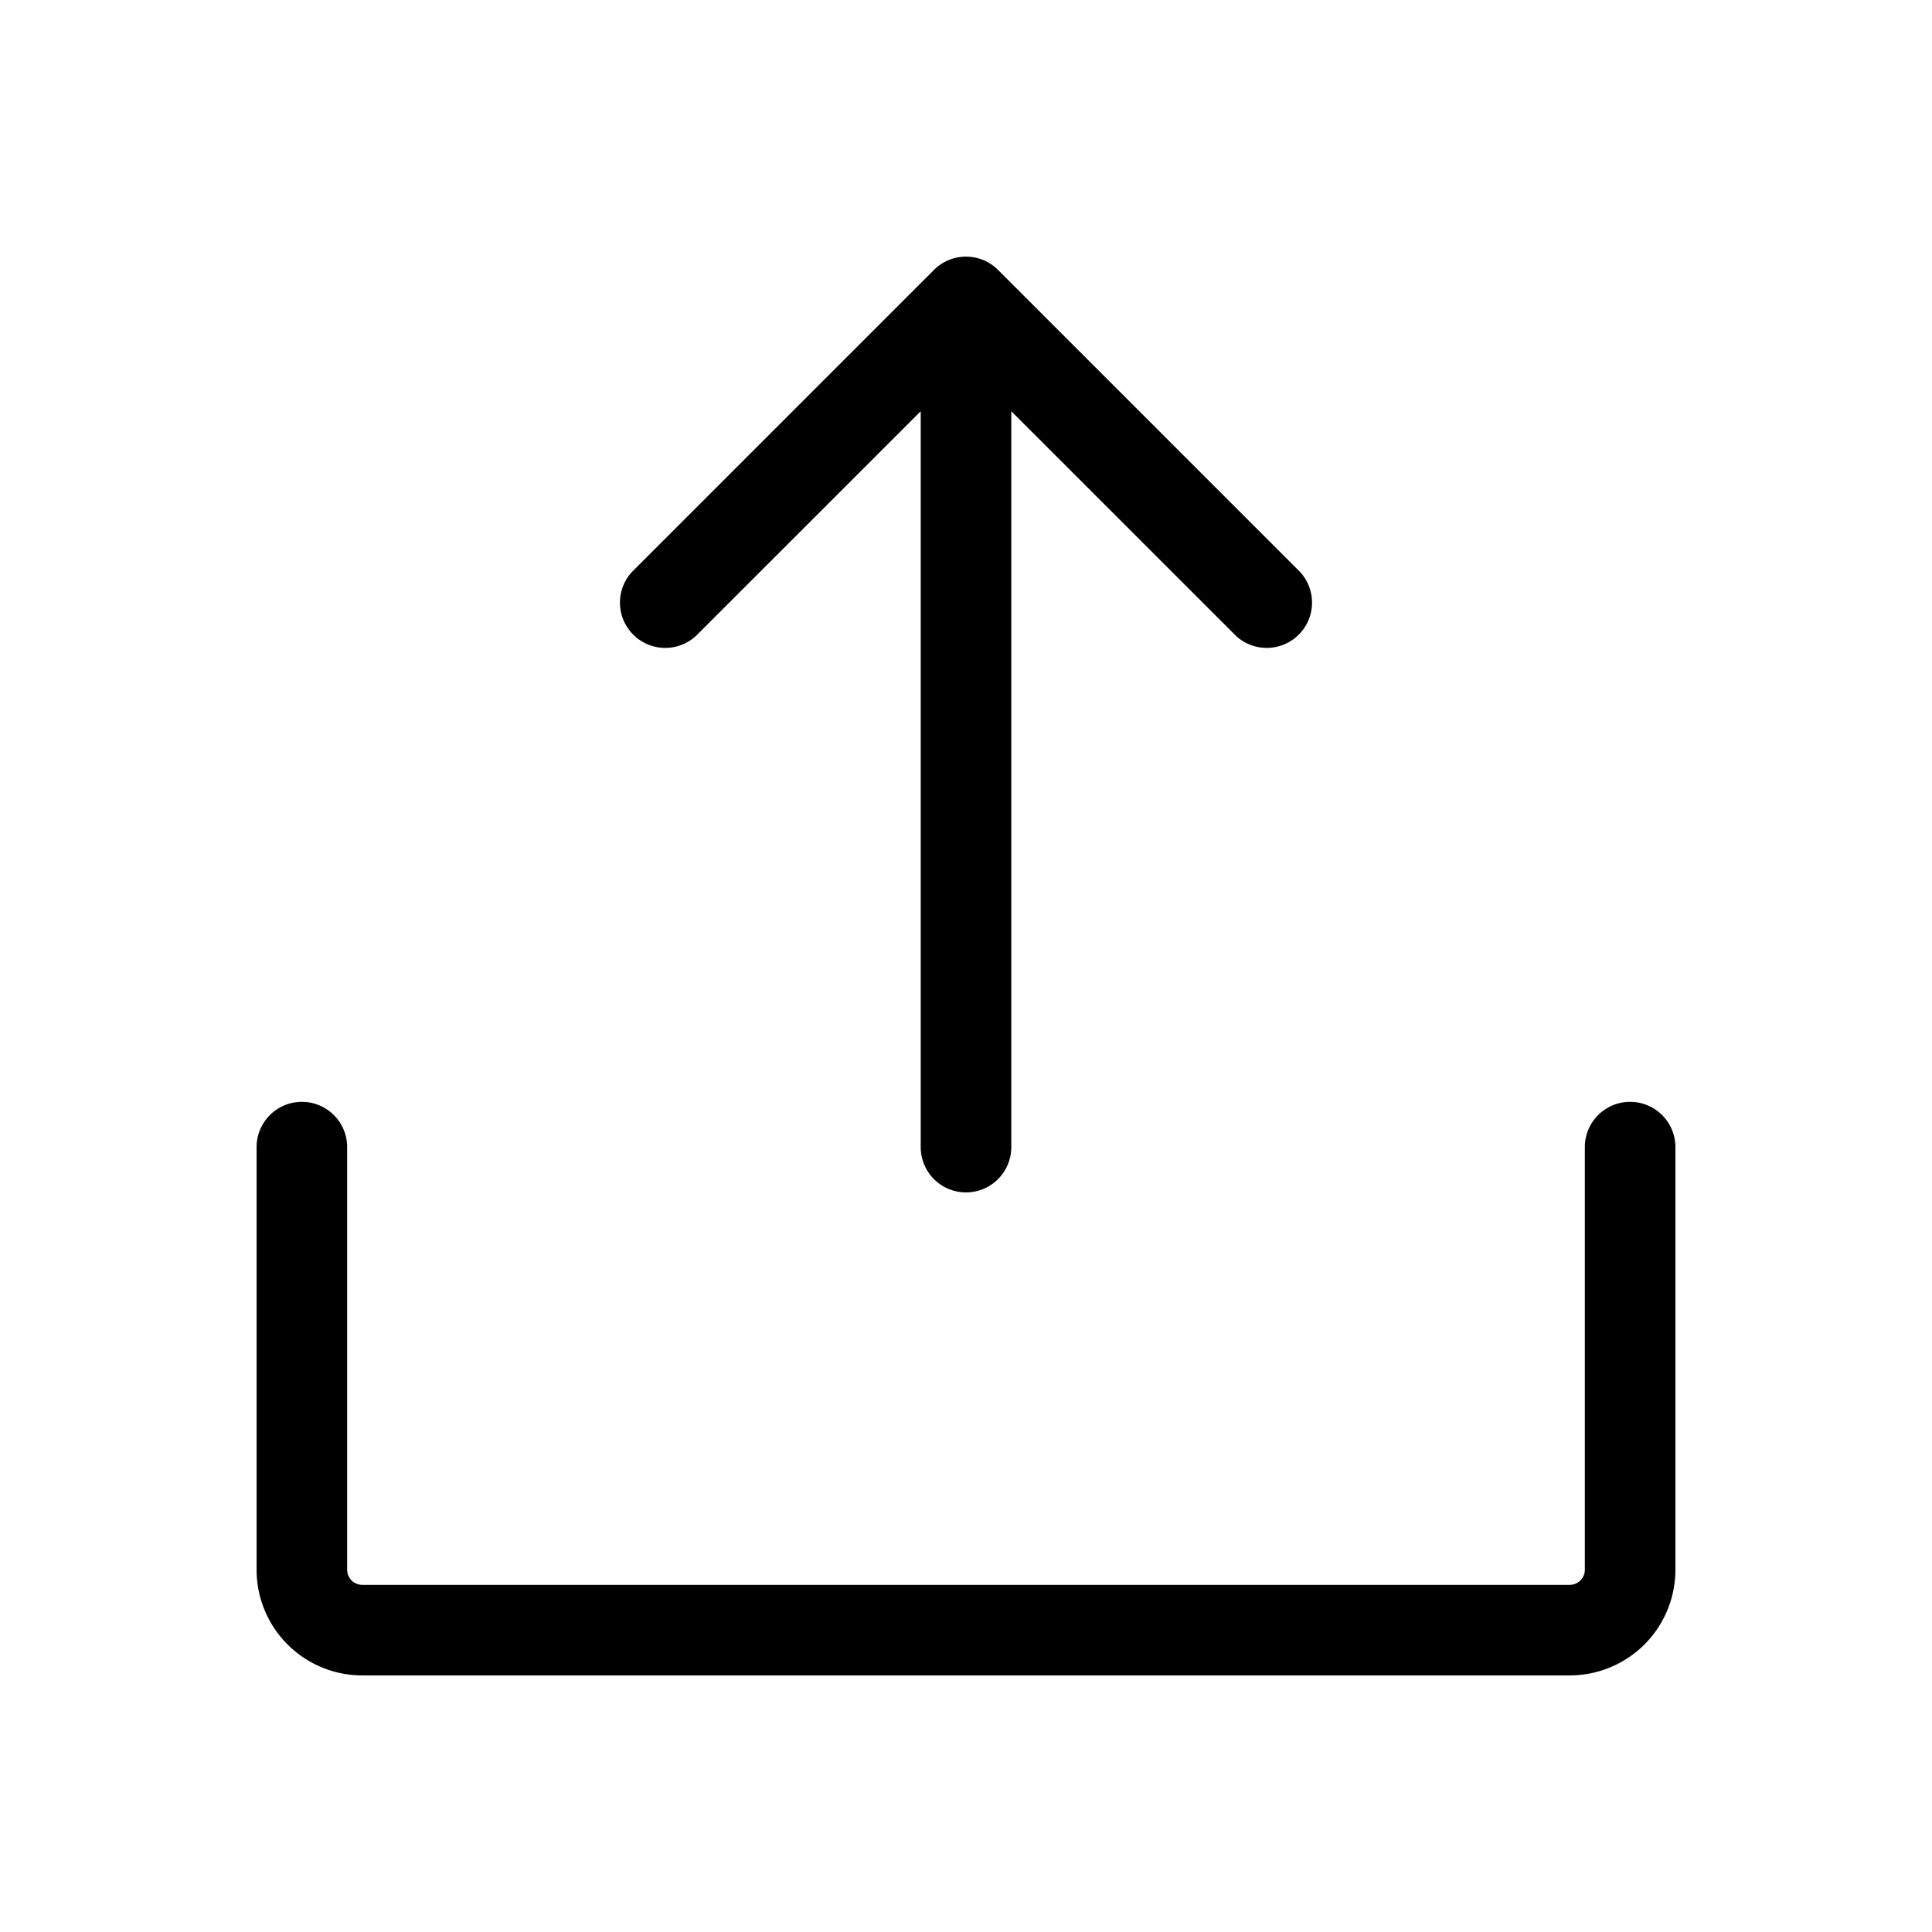 <svg xmlns="http://www.w3.org/2000/svg" viewBox="0 0 256 256" fill="currentColor"><path d="M222,152v56a14,14,0,0,1-14,14H48a14,14,0,0,1-14-14V152a6,6,0,0,1,12,0v56a2,2,0,0,0,2,2H208a2,2,0,0,0,2-2V152a6,6,0,0,1,12,0ZM92.24,84.24,122,54.49V152a6,6,0,0,0,12,0V54.49l29.76,29.75a6,6,0,0,0,8.48-8.48l-40-40a6,6,0,0,0-8.48,0l-40,40a6,6,0,0,0,8.48,8.48Z"/></svg>